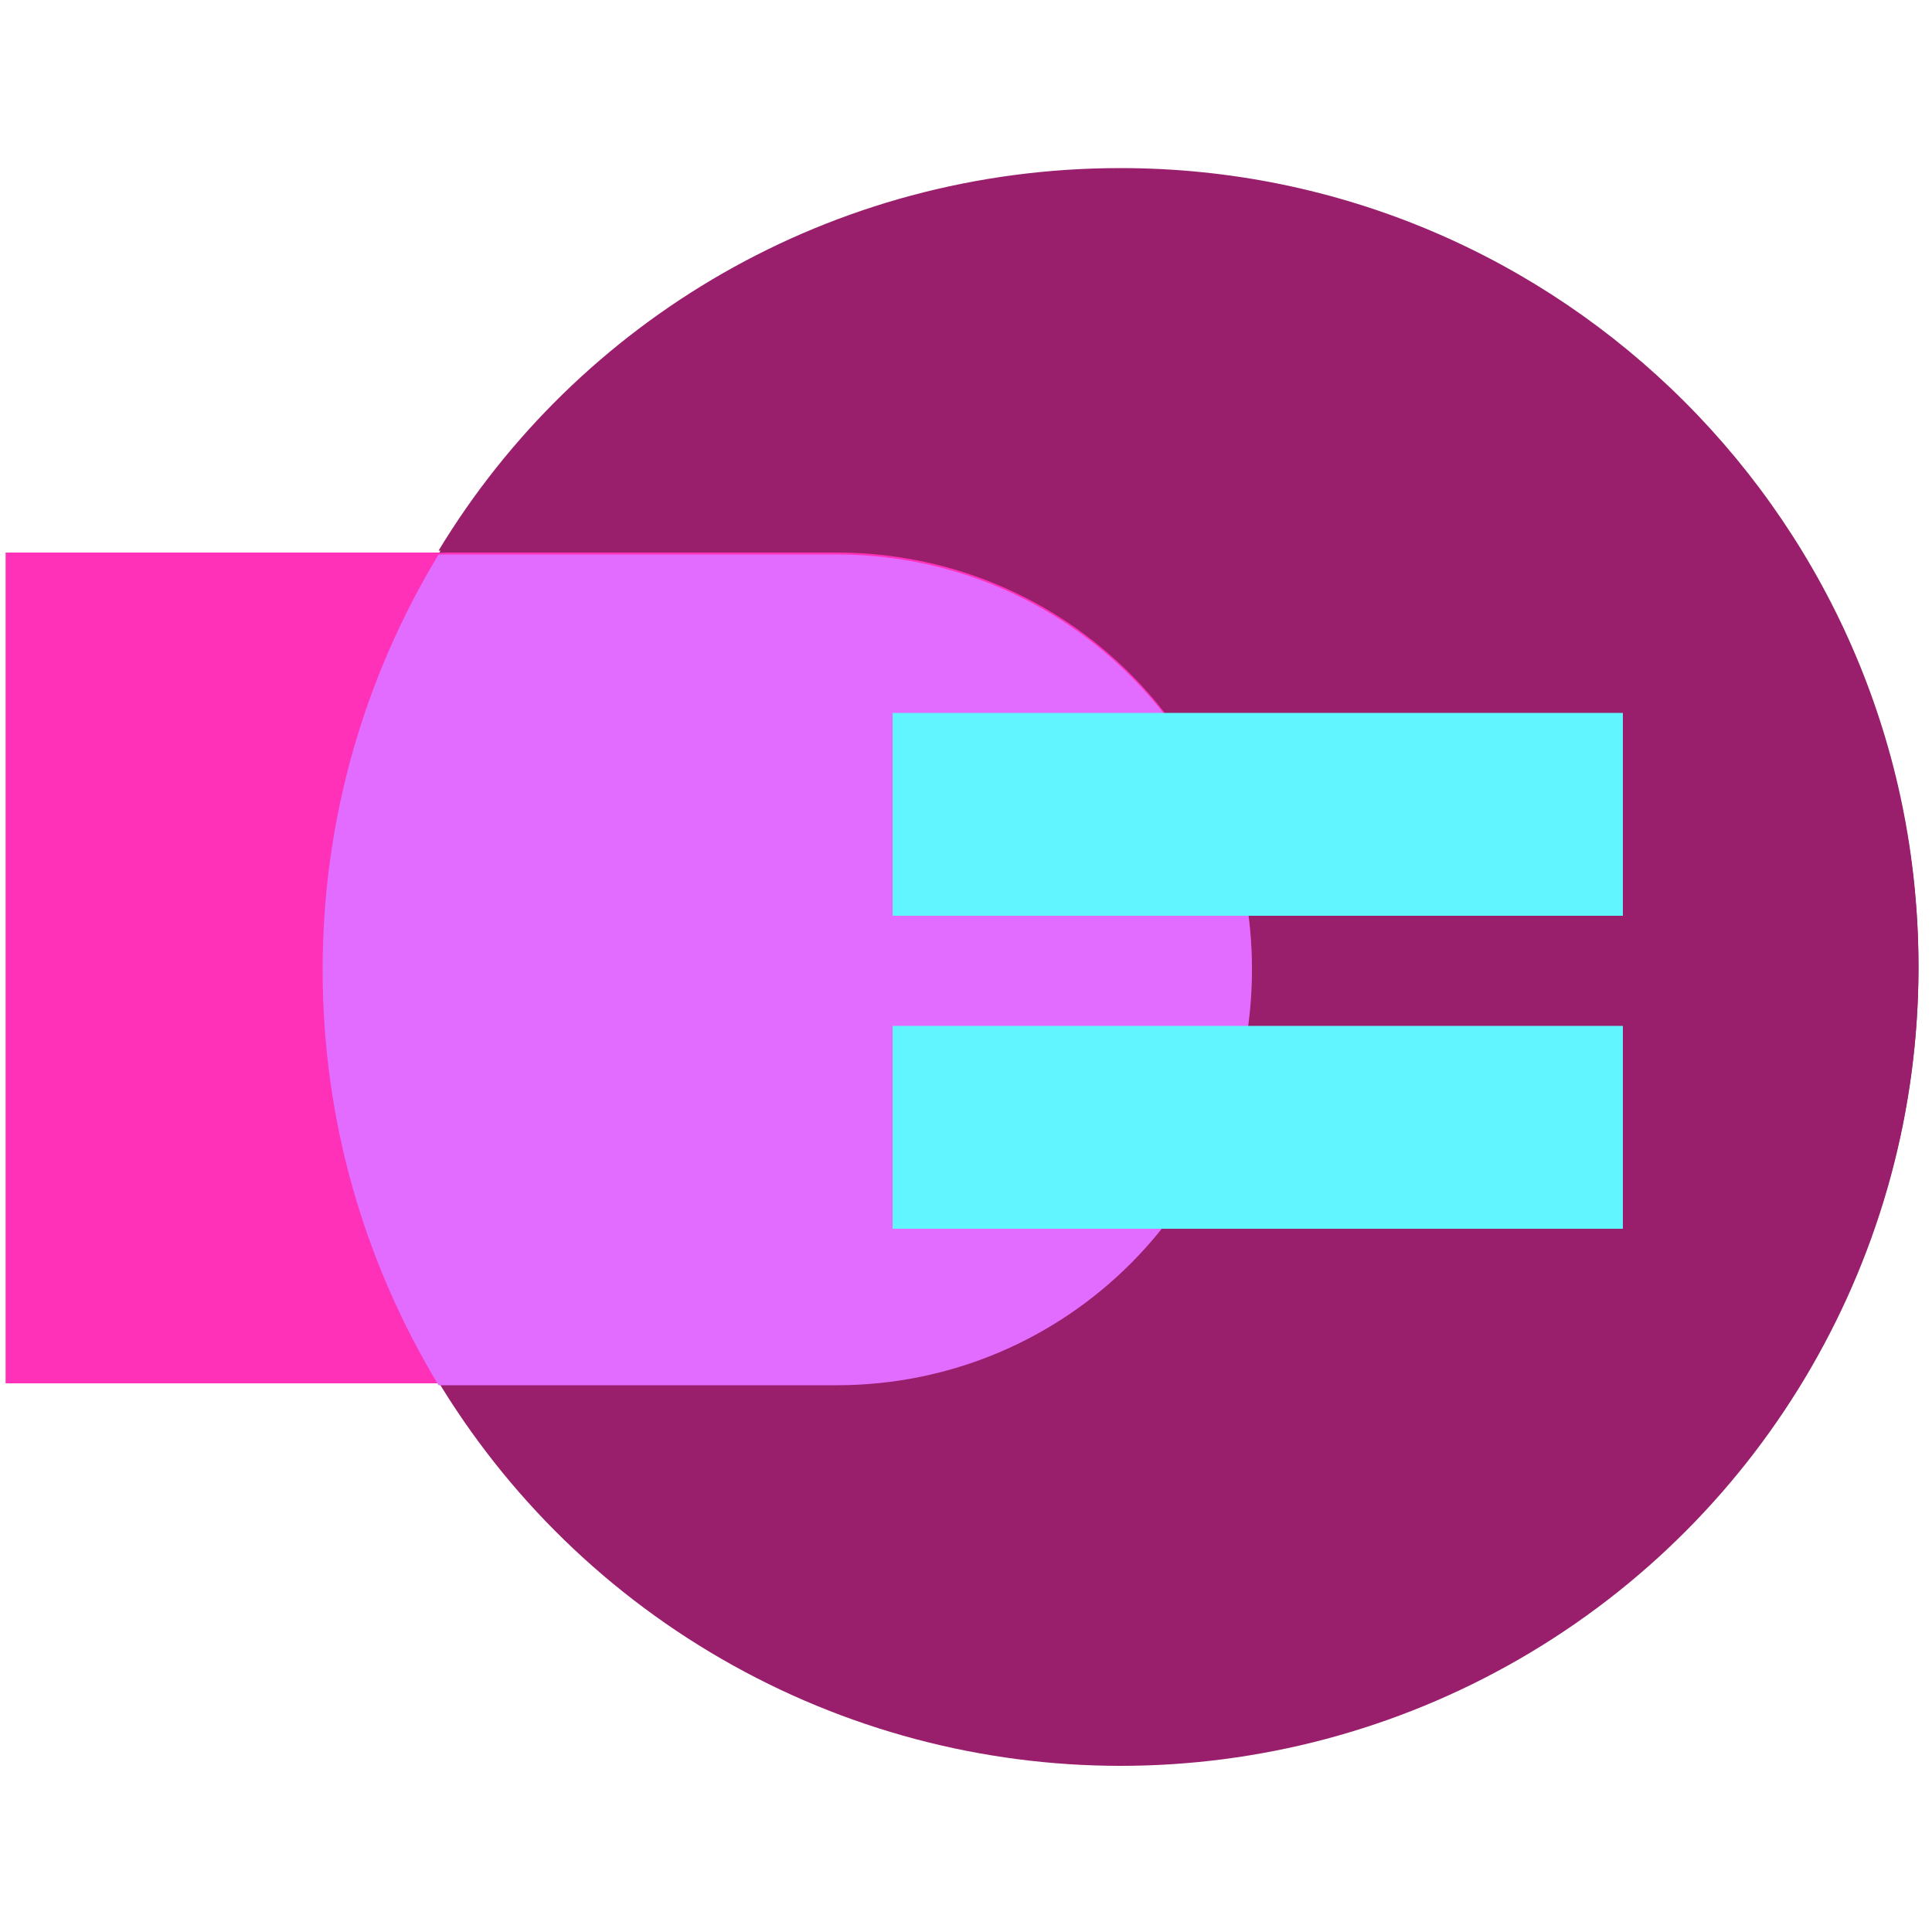 <?xml version="1.0" encoding="UTF-8"?> <svg xmlns="http://www.w3.org/2000/svg" id="Calque_1" version="1.1" viewBox="0 0 100 100"><defs><style> .st0 { fill: #ff31b9; } .st1 { fill: #991f6c; } .st2 { fill: #e26cff; } .st3 { fill: #60f5ff; } </style></defs><circle class="st1" cx="58" cy="50.1" r="41.3"></circle><path class="st0" d="M43.3,71.6s0,0,0,0c11.9,0,21.5-9.6,21.5-21.5s-9.6-21.5-21.5-21.5,0,0-.1,0H.3v43h43Z"></path><path class="st1" d="M58,8.7c-15,0-28.1,7.9-35.3,19.8h20.5s0,0,.1,0c11.9,0,21.5,9.6,21.5,21.5s-9.6,21.5-21.5,21.5,0,0,0,0h0s-20.6,0-20.6,0c7.3,11.9,20.4,19.8,35.3,19.8,22.8,0,41.3-18.5,41.3-41.3S80.8,8.7,58,8.7Z"></path><path class="st0" d="M22.7,28.6H.3v43h22.3c-3.8-6.3-6-13.6-6-21.5s2.2-15.2,6-21.5Z"></path><path class="st2" d="M43.3,71.7s0,0,0,0c11.9,0,21.5-9.6,21.5-21.5s-9.6-21.5-21.5-21.5,0,0-.1,0h-20.5c-3.8,6.3-6,13.6-6,21.5s2.2,15.2,6,21.5h20.6Z"></path><g><rect class="st3" x="46.2" y="36.9" width="37.8" height="10.5"></rect><rect class="st3" x="46.2" y="53.1" width="37.8" height="10.5"></rect></g></svg> 